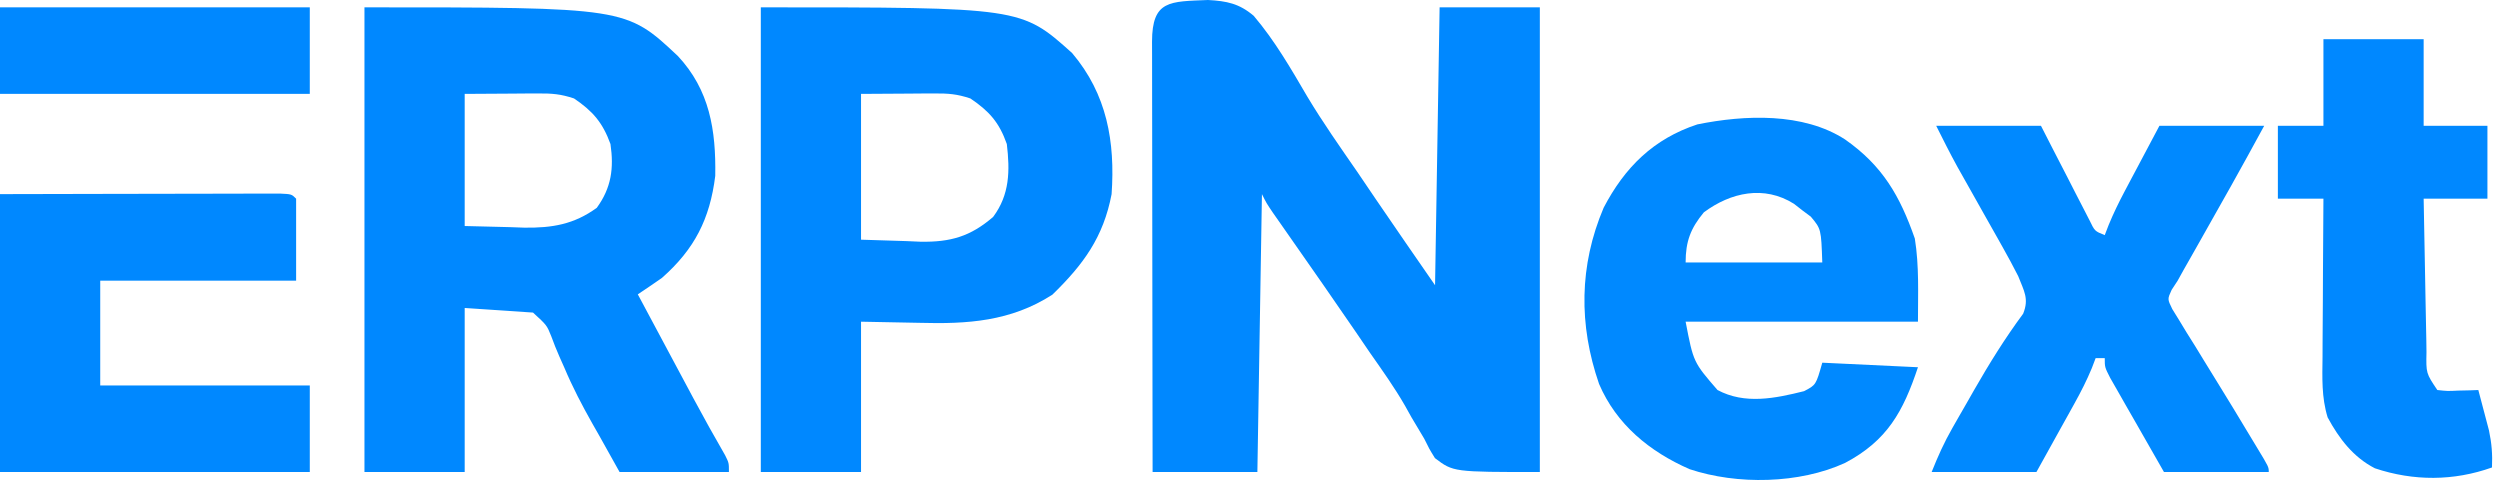 <svg xmlns="http://www.w3.org/2000/svg" width="250" height="48" viewBox="0 0 250 48" fill="none"><g clip-path="url(#clip0_729_675)"><path d="M120.802 0C122.676 0.104 123.918 0.349 125.37 1.581C127.478 4.059 129.097 6.869 130.736 9.67C132.287 12.256 134.018 14.713 135.732 17.192C136.345 18.094 136.956 18.997 137.567 19.9C139.531 22.786 141.519 25.654 143.506 28.524C143.656 19.353 143.806 10.183 143.961 0.734C147.269 0.734 150.576 0.734 153.984 0.734C153.984 16.069 153.984 31.403 153.984 47.203C145.328 47.203 145.328 47.203 143.495 45.813C142.925 44.89 142.925 44.89 142.424 43.871C141.996 43.152 141.568 42.434 141.139 41.716C140.93 41.342 140.722 40.967 140.507 40.582C139.452 38.746 138.227 37.034 137.014 35.301C136.524 34.584 136.035 33.867 135.547 33.149C133.382 29.98 131.181 26.834 128.98 23.689C128.683 23.264 128.386 22.839 128.08 22.4C127.815 22.021 127.55 21.642 127.276 21.252C126.649 20.324 126.649 20.324 126.194 19.413C126.043 28.583 125.893 37.754 125.738 47.203C122.28 47.203 118.823 47.203 115.26 47.203C115.25 41.211 115.241 35.219 115.236 29.228C115.234 26.446 115.231 23.665 115.226 20.883C115.221 18.201 115.218 15.518 115.217 12.836C115.216 11.811 115.214 10.785 115.212 9.759C115.209 8.328 115.208 6.896 115.208 5.465C115.207 5.036 115.205 4.608 115.203 4.166C115.21 -0.007 116.994 0.163 120.802 0Z" fill="#0088FF"></path><path d="M36.446 0.734C62.6 0.734 62.6 0.734 67.777 5.592C70.969 9.001 71.605 13.016 71.525 17.59C70.986 21.912 69.448 24.914 66.201 27.784C65.402 28.345 64.593 28.893 63.781 29.435C64.712 31.177 65.643 32.919 66.575 34.66C66.891 35.251 67.207 35.841 67.523 36.432C67.98 37.288 68.439 38.144 68.897 39C69.045 39.278 69.194 39.555 69.346 39.841C70.374 41.758 71.43 43.656 72.519 45.539C72.892 46.291 72.892 46.291 72.892 47.203C69.284 47.203 65.676 47.203 61.958 47.203C61.291 46.009 60.624 44.816 59.937 43.586C59.711 43.189 59.485 42.792 59.252 42.384C58.209 40.538 57.249 38.704 56.427 36.749C56.27 36.396 56.112 36.042 55.949 35.678C55.654 35.007 55.379 34.326 55.13 33.636C54.685 32.524 54.685 32.524 53.302 31.257C51.047 31.107 48.792 30.957 46.469 30.802C46.469 36.214 46.469 41.626 46.469 47.203C43.161 47.203 39.854 47.203 36.446 47.203C36.446 31.868 36.446 16.533 36.446 0.734ZM46.469 9.39C46.469 13.75 46.469 18.11 46.469 22.602C48.724 22.658 48.724 22.658 51.024 22.715C51.724 22.74 51.724 22.74 52.437 22.766C55.215 22.799 57.396 22.443 59.68 20.779C61.143 18.768 61.399 16.814 61.047 14.401C60.265 12.26 59.286 11.117 57.402 9.845C56.062 9.399 55.204 9.337 53.809 9.345C53.232 9.347 53.232 9.347 52.643 9.349C52.156 9.353 51.669 9.357 51.167 9.361C49.616 9.371 48.066 9.38 46.469 9.39Z" fill="#0088FF"></path><path d="M76.081 0.734C102.115 0.734 102.115 0.734 107.209 5.302C110.705 9.426 111.524 14.189 111.16 19.413C110.34 23.724 108.338 26.451 105.238 29.467C101.068 32.149 96.745 32.418 91.912 32.282C89.995 32.245 88.078 32.207 86.103 32.169C86.103 37.13 86.103 42.091 86.103 47.203C82.796 47.203 79.489 47.203 76.081 47.203C76.081 31.868 76.081 16.533 76.081 0.734ZM86.103 9.39C86.103 14.201 86.103 19.012 86.103 23.968C88.359 24.039 88.359 24.039 90.659 24.111C91.359 24.142 91.359 24.142 92.072 24.173C95.048 24.218 97.04 23.654 99.315 21.69C100.976 19.459 101.001 17.084 100.682 14.401C99.922 12.242 98.926 11.12 97.037 9.845C95.697 9.399 94.839 9.337 93.444 9.345C92.867 9.347 92.867 9.347 92.277 9.349C91.79 9.353 91.303 9.357 90.802 9.361C89.251 9.371 87.701 9.38 86.103 9.39Z" fill="#0088FF"></path><path d="M184.507 13.946C188.268 16.583 189.991 19.592 191.483 23.854C191.926 26.592 191.796 29.395 191.796 32.169C184.129 32.169 176.462 32.169 168.562 32.169C169.341 36.22 169.341 36.22 171.751 39.002C174.488 40.466 177.51 39.84 180.407 39.116C181.598 38.496 181.598 38.496 182.229 36.269C185.386 36.419 188.543 36.569 191.796 36.724C190.313 41.174 188.721 44.06 184.507 46.291C179.935 48.391 173.714 48.502 168.961 46.918C164.976 45.173 161.648 42.462 159.906 38.394C157.865 32.487 157.908 26.568 160.362 20.779C162.473 16.728 165.356 13.881 169.735 12.44C174.474 11.478 180.321 11.237 184.507 13.946ZM170.384 21.235C169.062 22.831 168.562 24.141 168.562 26.246C173.072 26.246 177.582 26.246 182.229 26.246C182.114 22.901 182.114 22.901 181.08 21.664C180.801 21.456 180.523 21.249 180.236 21.035C179.96 20.82 179.684 20.604 179.4 20.382C176.415 18.499 173.071 19.236 170.384 21.235Z" fill="#0089FF"></path><path d="M193.619 12.579C197.077 12.579 200.535 12.579 204.097 12.579C204.481 13.33 204.865 14.081 205.261 14.855C205.765 15.833 206.269 16.811 206.774 17.79C207.027 18.285 207.28 18.781 207.541 19.292C207.785 19.764 208.028 20.235 208.279 20.721C208.504 21.157 208.728 21.594 208.959 22.044C209.475 23.115 209.475 23.115 210.475 23.513C210.667 23.014 210.667 23.014 210.863 22.506C211.345 21.335 211.879 20.237 212.472 19.119C212.655 18.773 212.837 18.427 213.026 18.071C213.37 17.424 213.37 17.424 213.721 16.765C214.454 15.383 215.187 14.002 215.942 12.579C219.4 12.579 222.858 12.579 226.42 12.579C224.264 16.555 222.051 20.496 219.816 24.428C219.564 24.872 219.313 25.317 219.053 25.774C218.827 26.172 218.601 26.57 218.368 26.979C218.169 27.339 217.97 27.698 217.765 28.068C217.566 28.372 217.367 28.677 217.162 28.99C216.74 29.913 216.74 29.913 217.229 30.909C217.455 31.276 217.682 31.643 217.916 32.021C218.165 32.433 218.415 32.845 218.672 33.269C218.946 33.705 219.219 34.14 219.501 34.589C219.773 35.034 220.045 35.479 220.325 35.938C220.875 36.84 221.429 37.739 221.986 38.637C222.889 40.096 223.778 41.564 224.661 43.036C225.011 43.62 225.364 44.203 225.718 44.785C226.876 46.697 226.876 46.697 226.876 47.203C223.418 47.203 219.96 47.203 216.398 47.203C215.408 45.476 214.422 43.749 213.437 42.02C213.154 41.528 212.872 41.036 212.581 40.529C212.18 39.824 212.18 39.824 211.771 39.105C211.523 38.671 211.275 38.237 211.019 37.79C210.475 36.724 210.475 36.724 210.475 35.813C210.175 35.813 209.874 35.813 209.564 35.813C209.438 36.143 209.312 36.473 209.183 36.814C208.678 38.032 208.107 39.154 207.468 40.307C207.267 40.671 207.065 41.035 206.858 41.41C206.605 41.865 206.351 42.32 206.09 42.789C205.282 44.245 204.474 45.702 203.642 47.203C200.184 47.203 196.726 47.203 193.164 47.203C193.803 45.604 194.406 44.258 195.247 42.786C195.589 42.187 195.589 42.187 195.938 41.576C196.178 41.159 196.418 40.742 196.666 40.312C196.91 39.884 197.153 39.456 197.405 39.014C198.921 36.369 200.497 33.825 202.314 31.373C202.924 29.87 202.401 29.103 201.819 27.613C201.329 26.648 200.816 25.694 200.284 24.751C200.137 24.489 199.989 24.226 199.838 23.955C199.371 23.123 198.901 22.293 198.431 21.463C197.963 20.632 197.496 19.801 197.029 18.97C196.605 18.215 196.18 17.462 195.754 16.708C195.007 15.351 194.312 13.965 193.619 12.579Z" fill="#0089FF"></path><path d="M0 19.413C7.258 19.394 7.258 19.394 10.342 19.39C12.45 19.387 14.557 19.384 16.665 19.378C18.364 19.373 20.062 19.37 21.761 19.369C22.41 19.368 23.059 19.367 23.709 19.364C24.615 19.361 25.522 19.361 26.428 19.361C26.945 19.36 27.462 19.359 27.995 19.358C29.157 19.413 29.157 19.413 29.612 19.868C29.612 22.574 29.612 25.28 29.612 28.068C23.148 28.068 16.683 28.068 10.023 28.068C10.023 31.526 10.023 34.984 10.023 38.547C16.938 38.547 23.854 38.547 30.979 38.547C30.979 41.403 30.979 44.26 30.979 47.203C20.756 47.203 10.533 47.203 0 47.203C0 38.032 0 28.861 0 19.413Z" fill="#0088FF"></path><path d="M232.343 3.923C235.65 3.923 238.958 3.923 242.365 3.923C242.365 6.779 242.365 9.636 242.365 12.579C244.47 12.579 246.575 12.579 248.743 12.579C248.743 14.984 248.743 17.39 248.743 19.868C246.639 19.868 244.534 19.868 242.365 19.868C242.408 22.447 242.456 25.025 242.51 27.604C242.528 28.481 242.543 29.359 242.558 30.237C242.578 31.496 242.605 32.756 242.632 34.016C242.638 34.41 242.643 34.804 242.648 35.209C242.605 37.325 242.605 37.325 243.732 39.002C244.739 39.113 244.739 39.113 245.839 39.059C246.212 39.051 246.584 39.043 246.967 39.034C247.253 39.024 247.538 39.013 247.832 39.002C248.064 39.865 248.29 40.729 248.516 41.593C248.643 42.074 248.769 42.555 248.9 43.051C249.171 44.338 249.257 45.439 249.199 46.747C245.36 48.112 241.366 48.125 237.489 46.829C235.318 45.713 233.908 43.858 232.765 41.741C232.142 39.716 232.231 37.768 232.254 35.662C232.255 35.21 232.256 34.758 232.258 34.293C232.263 32.854 232.274 31.415 232.286 29.976C232.29 28.999 232.295 28.021 232.298 27.044C232.308 24.652 232.324 22.26 232.343 19.868C230.839 19.868 229.336 19.868 227.787 19.868C227.787 17.463 227.787 15.057 227.787 12.579C229.291 12.579 230.794 12.579 232.343 12.579C232.343 9.722 232.343 6.866 232.343 3.923Z" fill="#0088FF"></path><path d="M0 0.734C10.223 0.734 20.446 0.734 30.979 0.734C30.979 3.59 30.979 6.447 30.979 9.39C20.756 9.39 10.533 9.39 0 9.39C0 6.533 0 3.677 0 0.734Z" fill="#0088FF"></path></g><defs><clipPath id="clip0_729_675"><rect width="250" height="48" fill="white"></rect></clipPath></defs></svg>